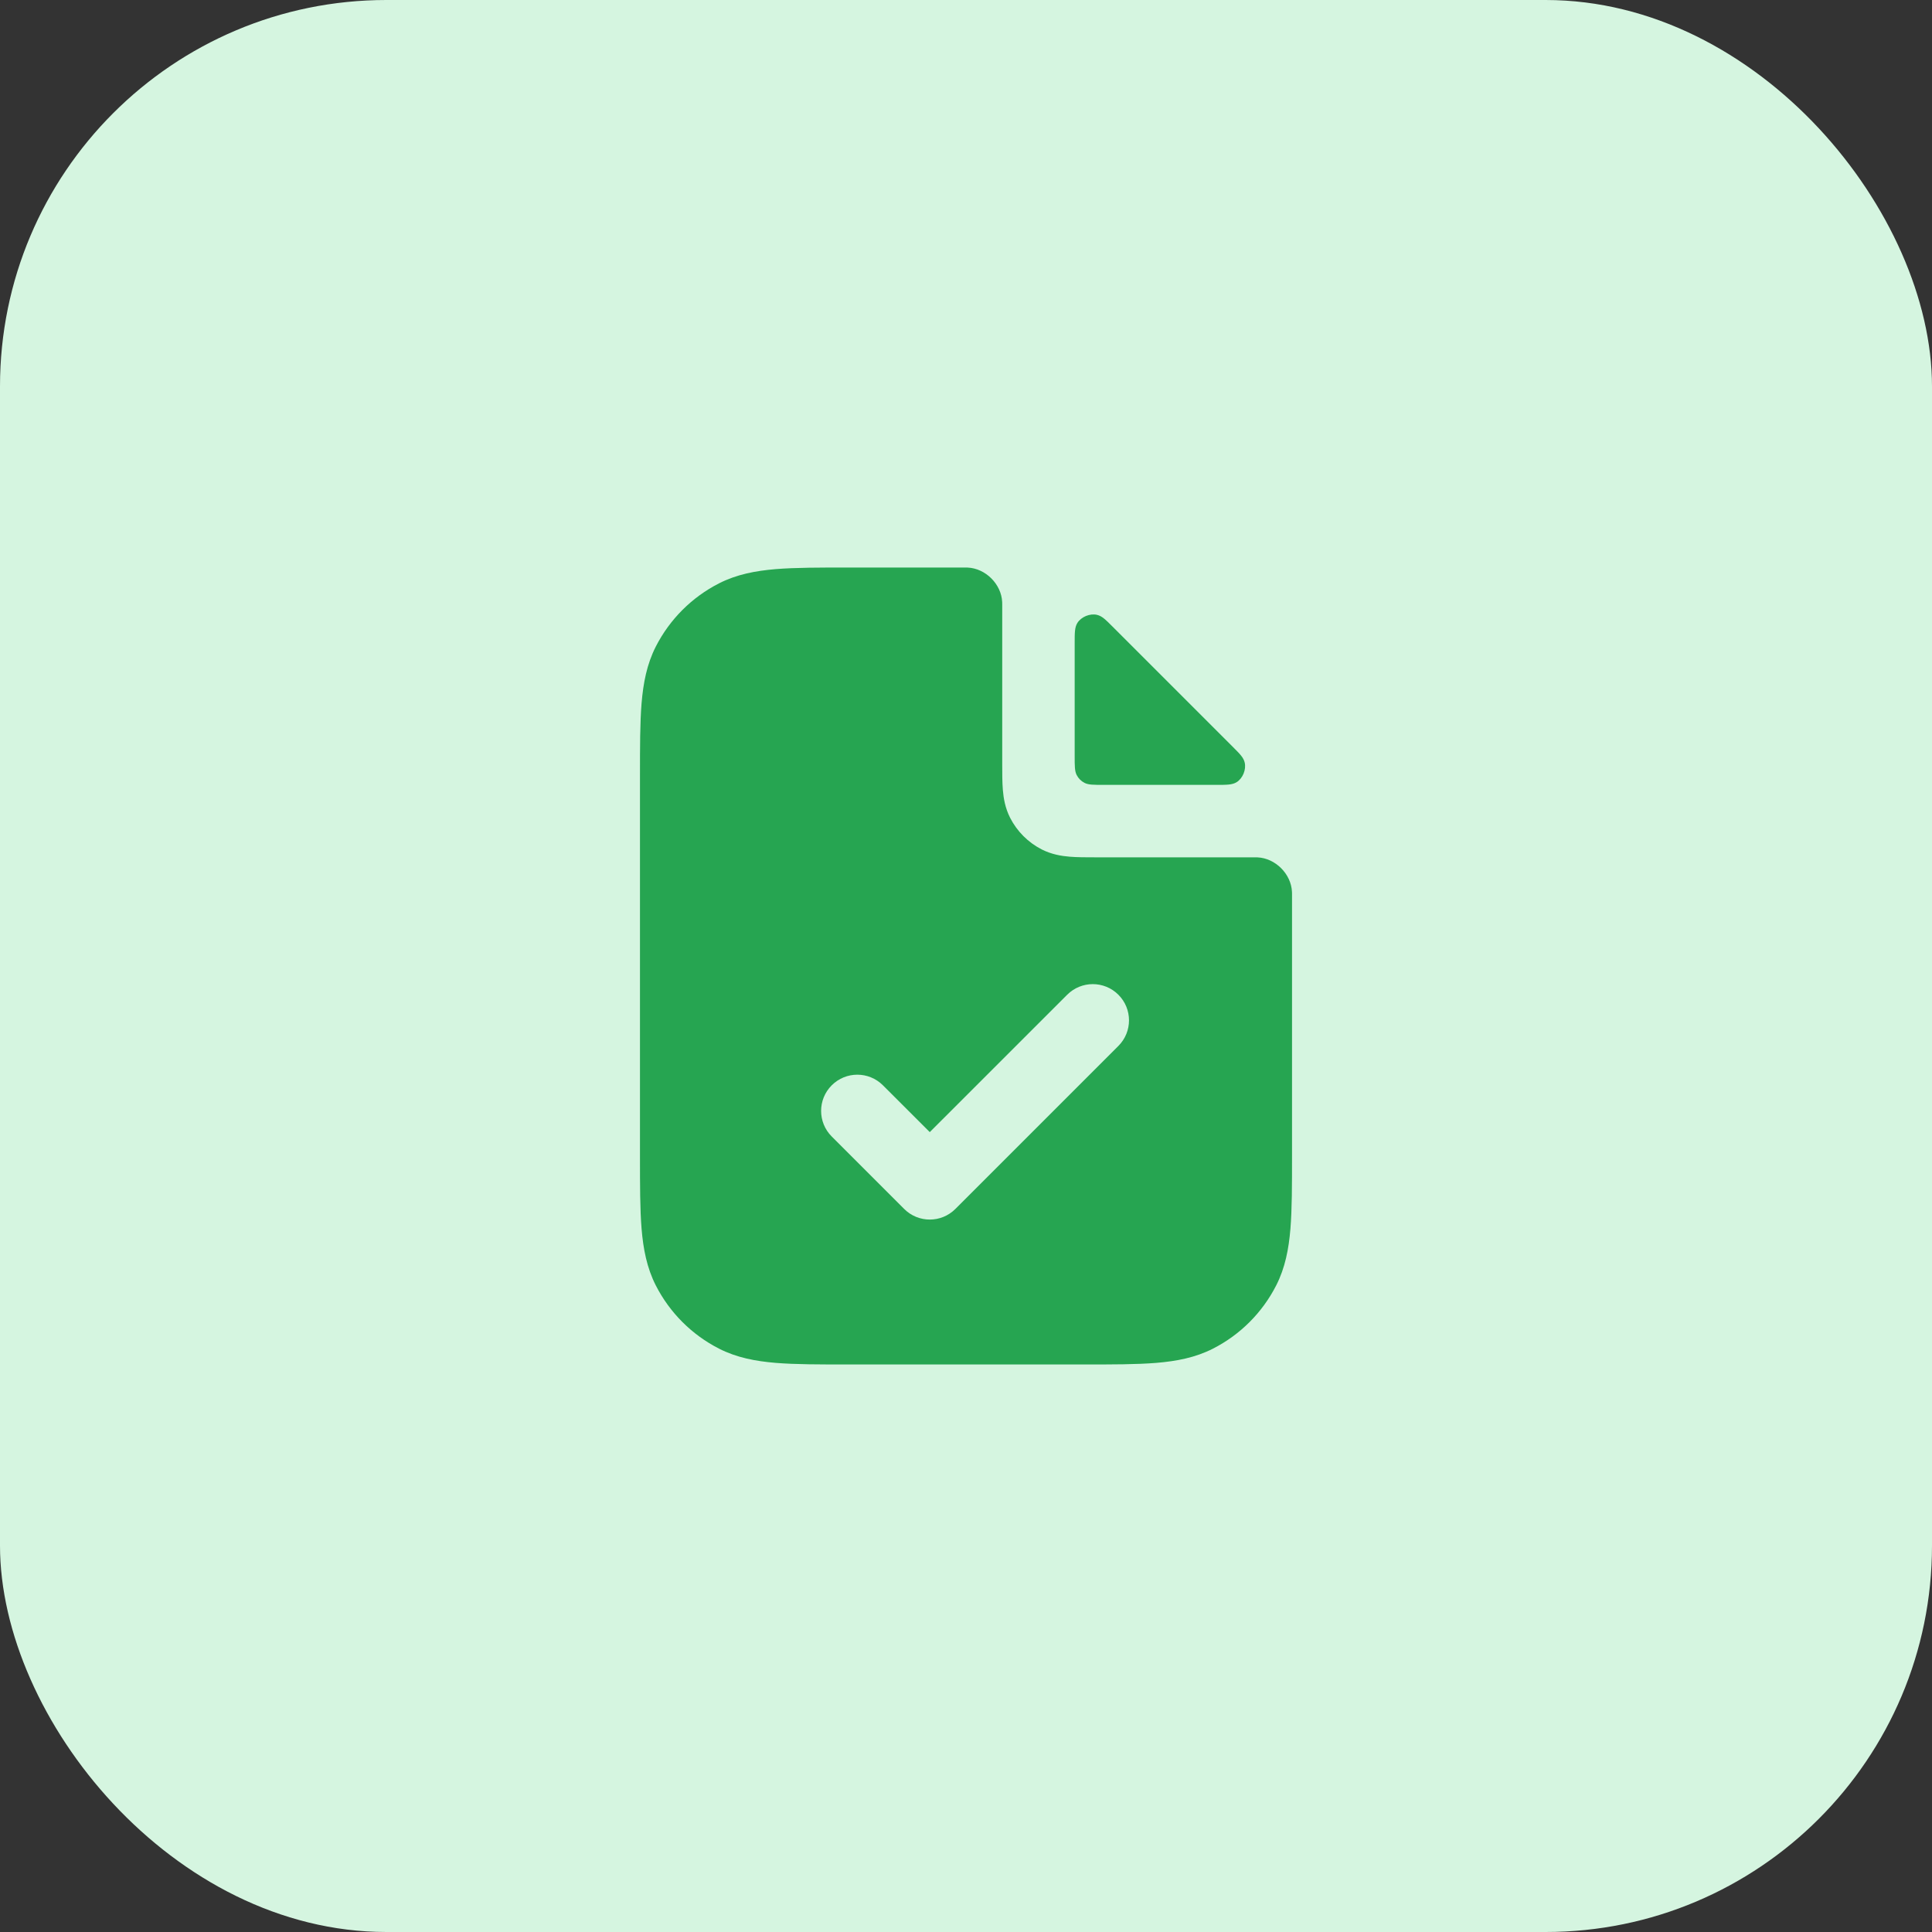 <svg width="40" height="40" viewBox="0 0 40 40" fill="none" xmlns="http://www.w3.org/2000/svg">
<rect x="0" y="0" width="40" height="40" fill="#333333" stroke="none"/>
<rect width="40" height="40" rx="8" fill="#D5F5E0"/>
<path fill-rule="evenodd" clip-rule="evenodd" d="M20.75 12.512C20.75 12.492 20.75 12.482 20.749 12.464C20.732 12.094 20.406 11.768 20.035 11.751C20.018 11.75 20.012 11.75 20 11.75H17.569C16.965 11.75 16.467 11.75 16.061 11.783C15.64 11.818 15.252 11.892 14.888 12.077C14.323 12.365 13.865 12.823 13.577 13.388C13.392 13.752 13.318 14.14 13.283 14.561C13.25 14.967 13.25 15.465 13.25 16.069V23.931C13.25 24.535 13.25 25.033 13.283 25.439C13.318 25.86 13.392 26.248 13.577 26.612C13.865 27.177 14.323 27.635 14.888 27.923C15.252 28.108 15.64 28.182 16.061 28.217C16.467 28.25 16.965 28.25 17.569 28.25H22.431C23.035 28.25 23.533 28.25 23.939 28.217C24.36 28.182 24.748 28.108 25.112 27.923C25.677 27.635 26.135 27.177 26.423 26.612C26.608 26.248 26.682 25.86 26.717 25.439C26.75 25.033 26.75 24.535 26.75 23.931V18.5C26.75 18.488 26.75 18.483 26.749 18.465C26.732 18.094 26.406 17.768 26.036 17.751C26.018 17.75 26.008 17.75 25.988 17.75L22.676 17.75C22.487 17.75 22.302 17.75 22.146 17.737C21.975 17.723 21.773 17.69 21.569 17.587C21.287 17.443 21.057 17.213 20.913 16.931C20.81 16.727 20.777 16.525 20.763 16.354C20.75 16.198 20.75 16.013 20.75 15.824L20.75 12.512ZM23.155 21.655C23.448 21.362 23.448 20.888 23.155 20.595C22.862 20.302 22.388 20.302 22.095 20.595L19.25 23.439L18.28 22.47C17.987 22.177 17.513 22.177 17.22 22.47C16.927 22.763 16.927 23.237 17.22 23.53L18.72 25.03C19.013 25.323 19.487 25.323 19.78 25.03L23.155 21.655Z" fill="#26A551"/>
<path d="M25.181 16.25C25.401 16.25 25.511 16.25 25.602 16.195C25.729 16.117 25.805 15.933 25.77 15.787C25.745 15.684 25.674 15.613 25.53 15.469L23.031 12.97C22.887 12.826 22.816 12.755 22.713 12.73C22.567 12.695 22.383 12.771 22.305 12.899C22.25 12.989 22.25 13.099 22.25 13.319L22.25 15.65C22.25 15.86 22.25 15.965 22.291 16.045C22.327 16.116 22.384 16.173 22.455 16.209C22.535 16.25 22.64 16.25 22.85 16.25L25.181 16.25Z" fill="#26A551"/>
</svg>
